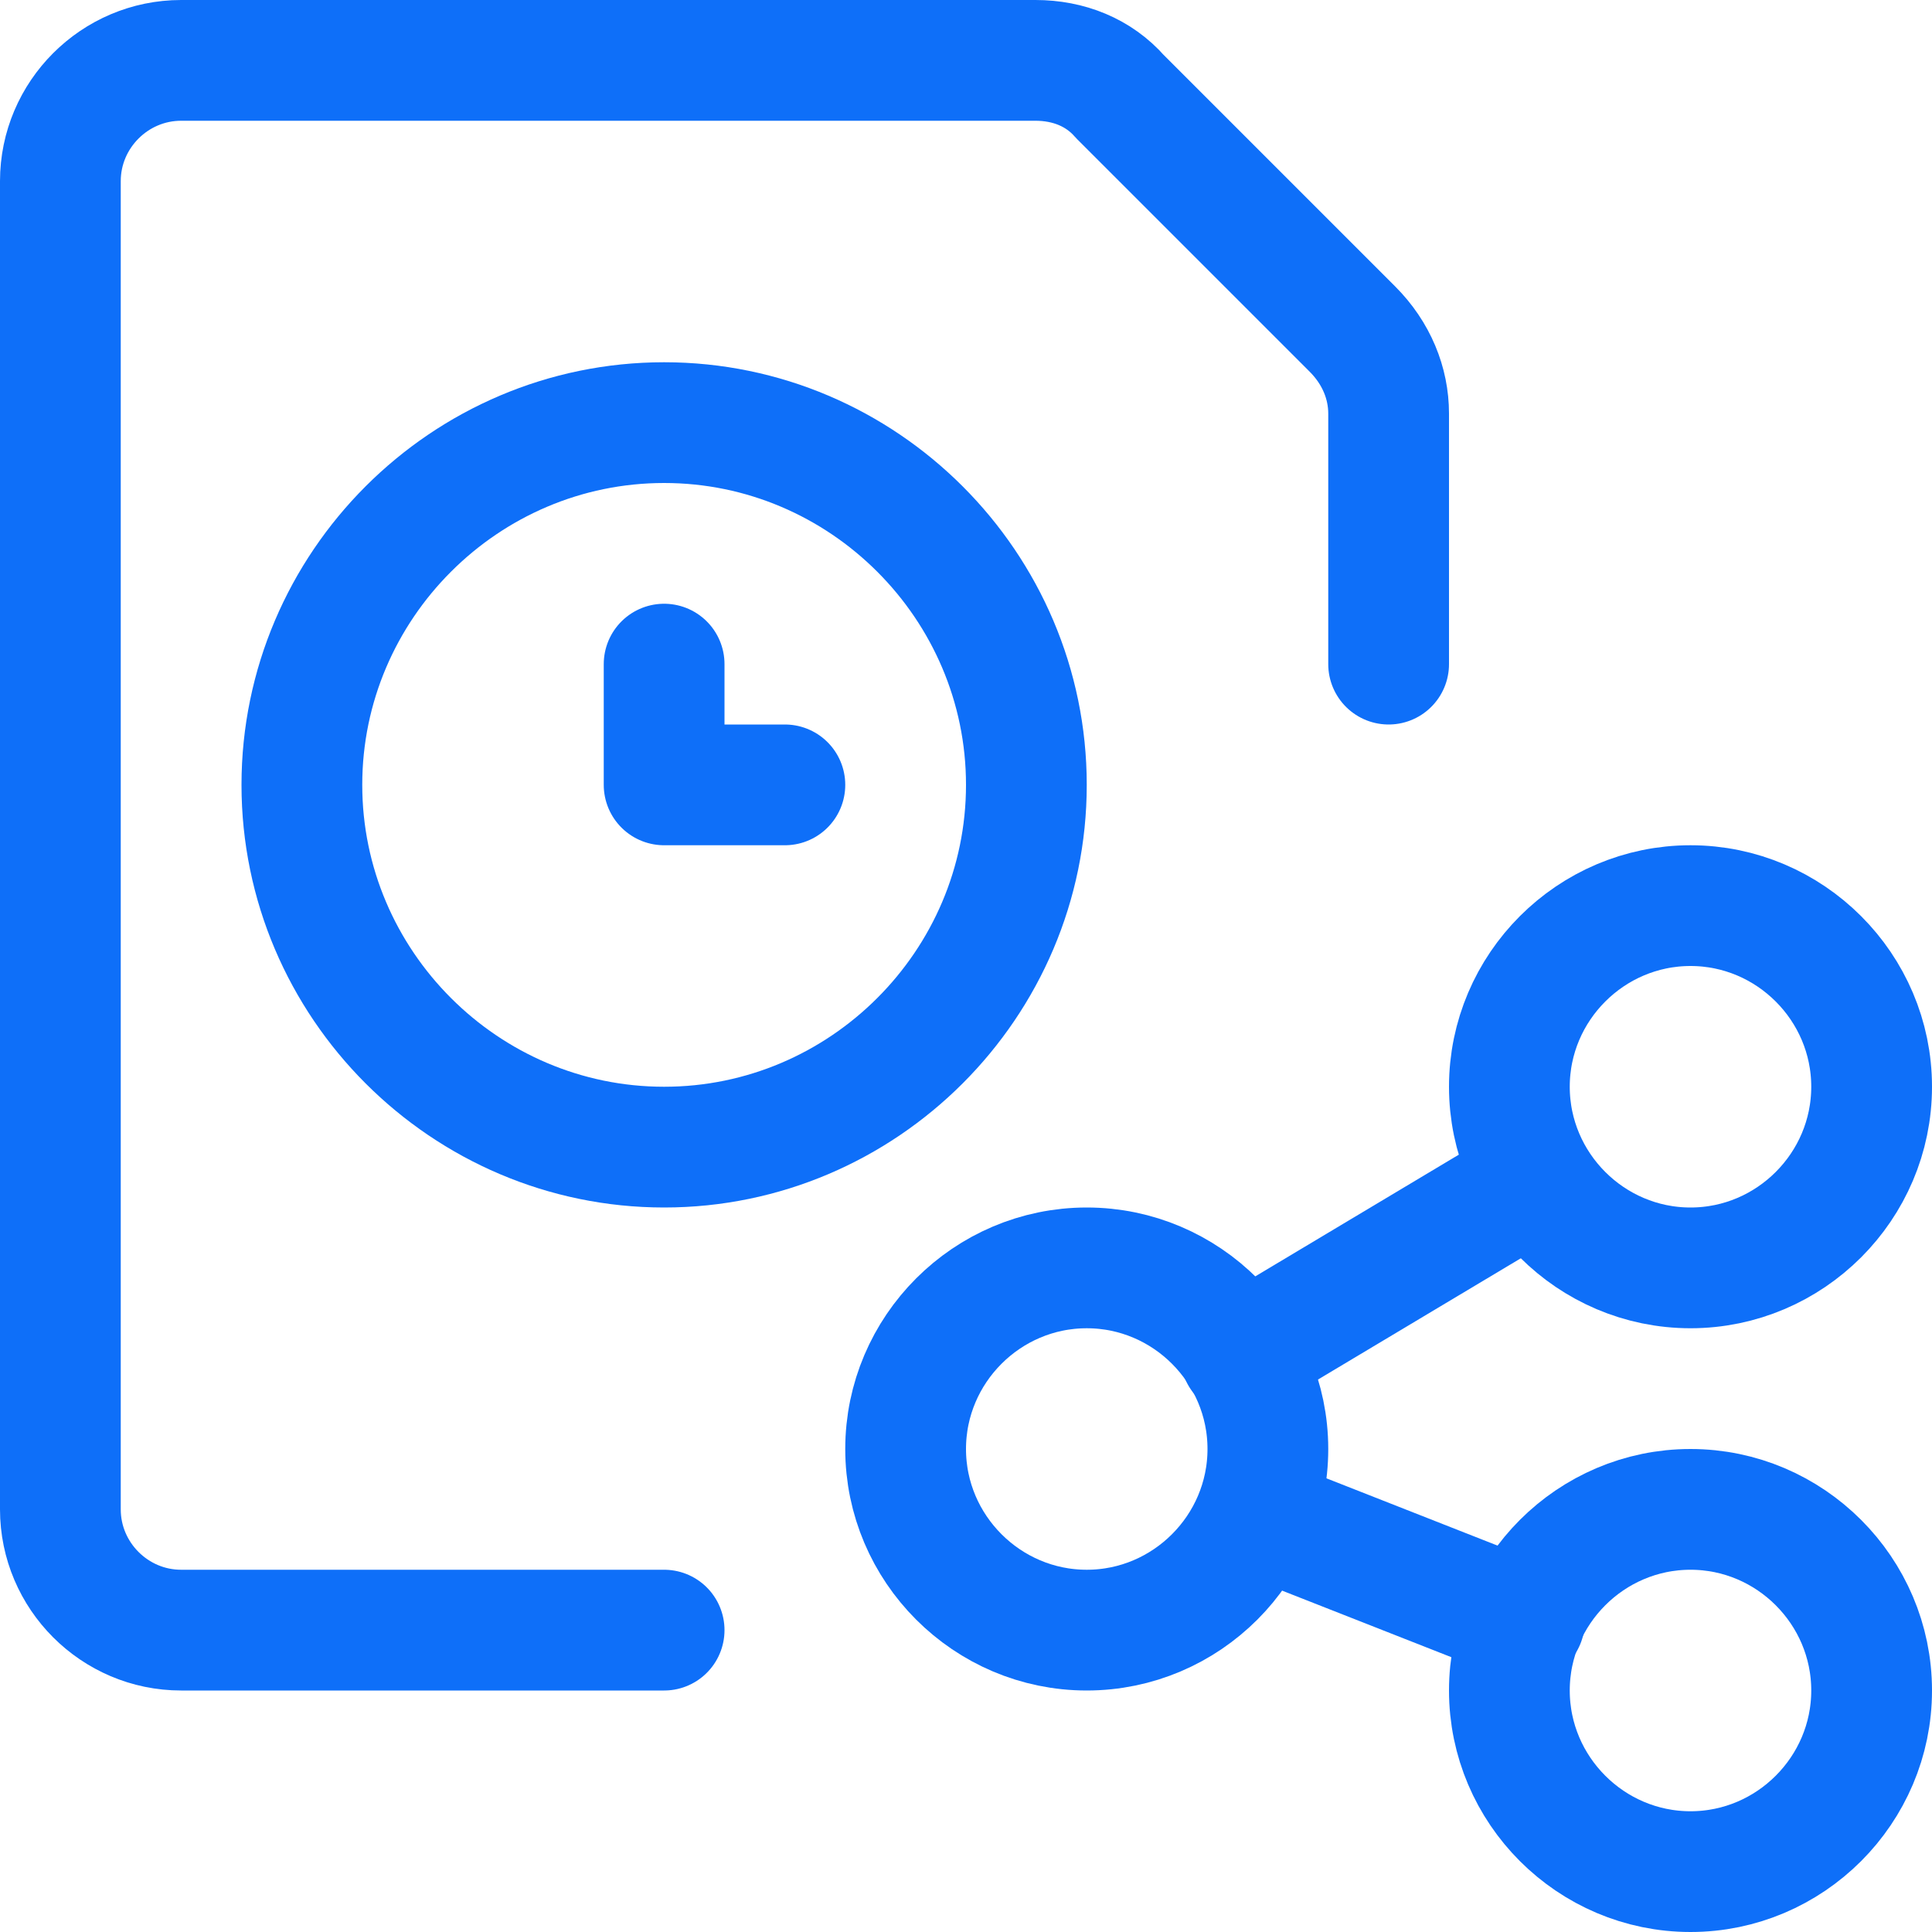 <?xml version="1.0" encoding="utf-8"?>
<!-- Generator: Adobe Illustrator 27.2.0, SVG Export Plug-In . SVG Version: 6.00 Build 0)  -->
<svg version="1.1" id="Layer_1" xmlns="http://www.w3.org/2000/svg" xmlns:xlink="http://www.w3.org/1999/xlink" x="0px" y="0px"
	 viewBox="0 0 64 64" style="enable-background:new 0 0 64 64;" xml:space="preserve">
<style type="text/css">
	.st0{fill:none;stroke:#0E6FF9;stroke-width:4;stroke-linecap:round;stroke-linejoin:round;stroke-miterlimit:10.667;}
</style>
<path class="st0" d="M22,54H6c-2.2,0-4-1.8-4-4V6c0-2.2,1.8-4,4-4h28.3c1.1,0,2.1,0.4,2.8,1.2l7.7,7.7c0.8,0.8,1.2,1.8,1.2,2.8V22"
	/>
<path class="st0" d="M10,26c0,6.6,5.4,12,12,12s12-5.4,12-12s-5.4-12-12-12S10,19.4,10,26z"/>
<path class="st0" d="M26,26h-4v-4"/>
<path class="st0" d="M30,48c0,3.3,2.7,6,6,6c3.3,0,6-2.7,6-6c0-3.3-2.7-6-6-6C32.7,42,30,44.7,30,48z"/>
<path class="st0" d="M50,56c0,3.3,2.7,6,6,6c3.3,0,6-2.7,6-6c0-3.3-2.7-6-6-6C52.7,50,50,52.7,50,56z"/>
<path class="st0" d="M50,36c0,3.3,2.7,6,6,6c3.3,0,6-2.7,6-6c0-3.3-2.7-6-6-6C52.7,30,50,32.7,50,36z"/>
<path class="st0" d="M41.1,44.9l9.7-5.8"/>
<path class="st0" d="M41.6,50.2l8.9,3.5"/>
</svg>
